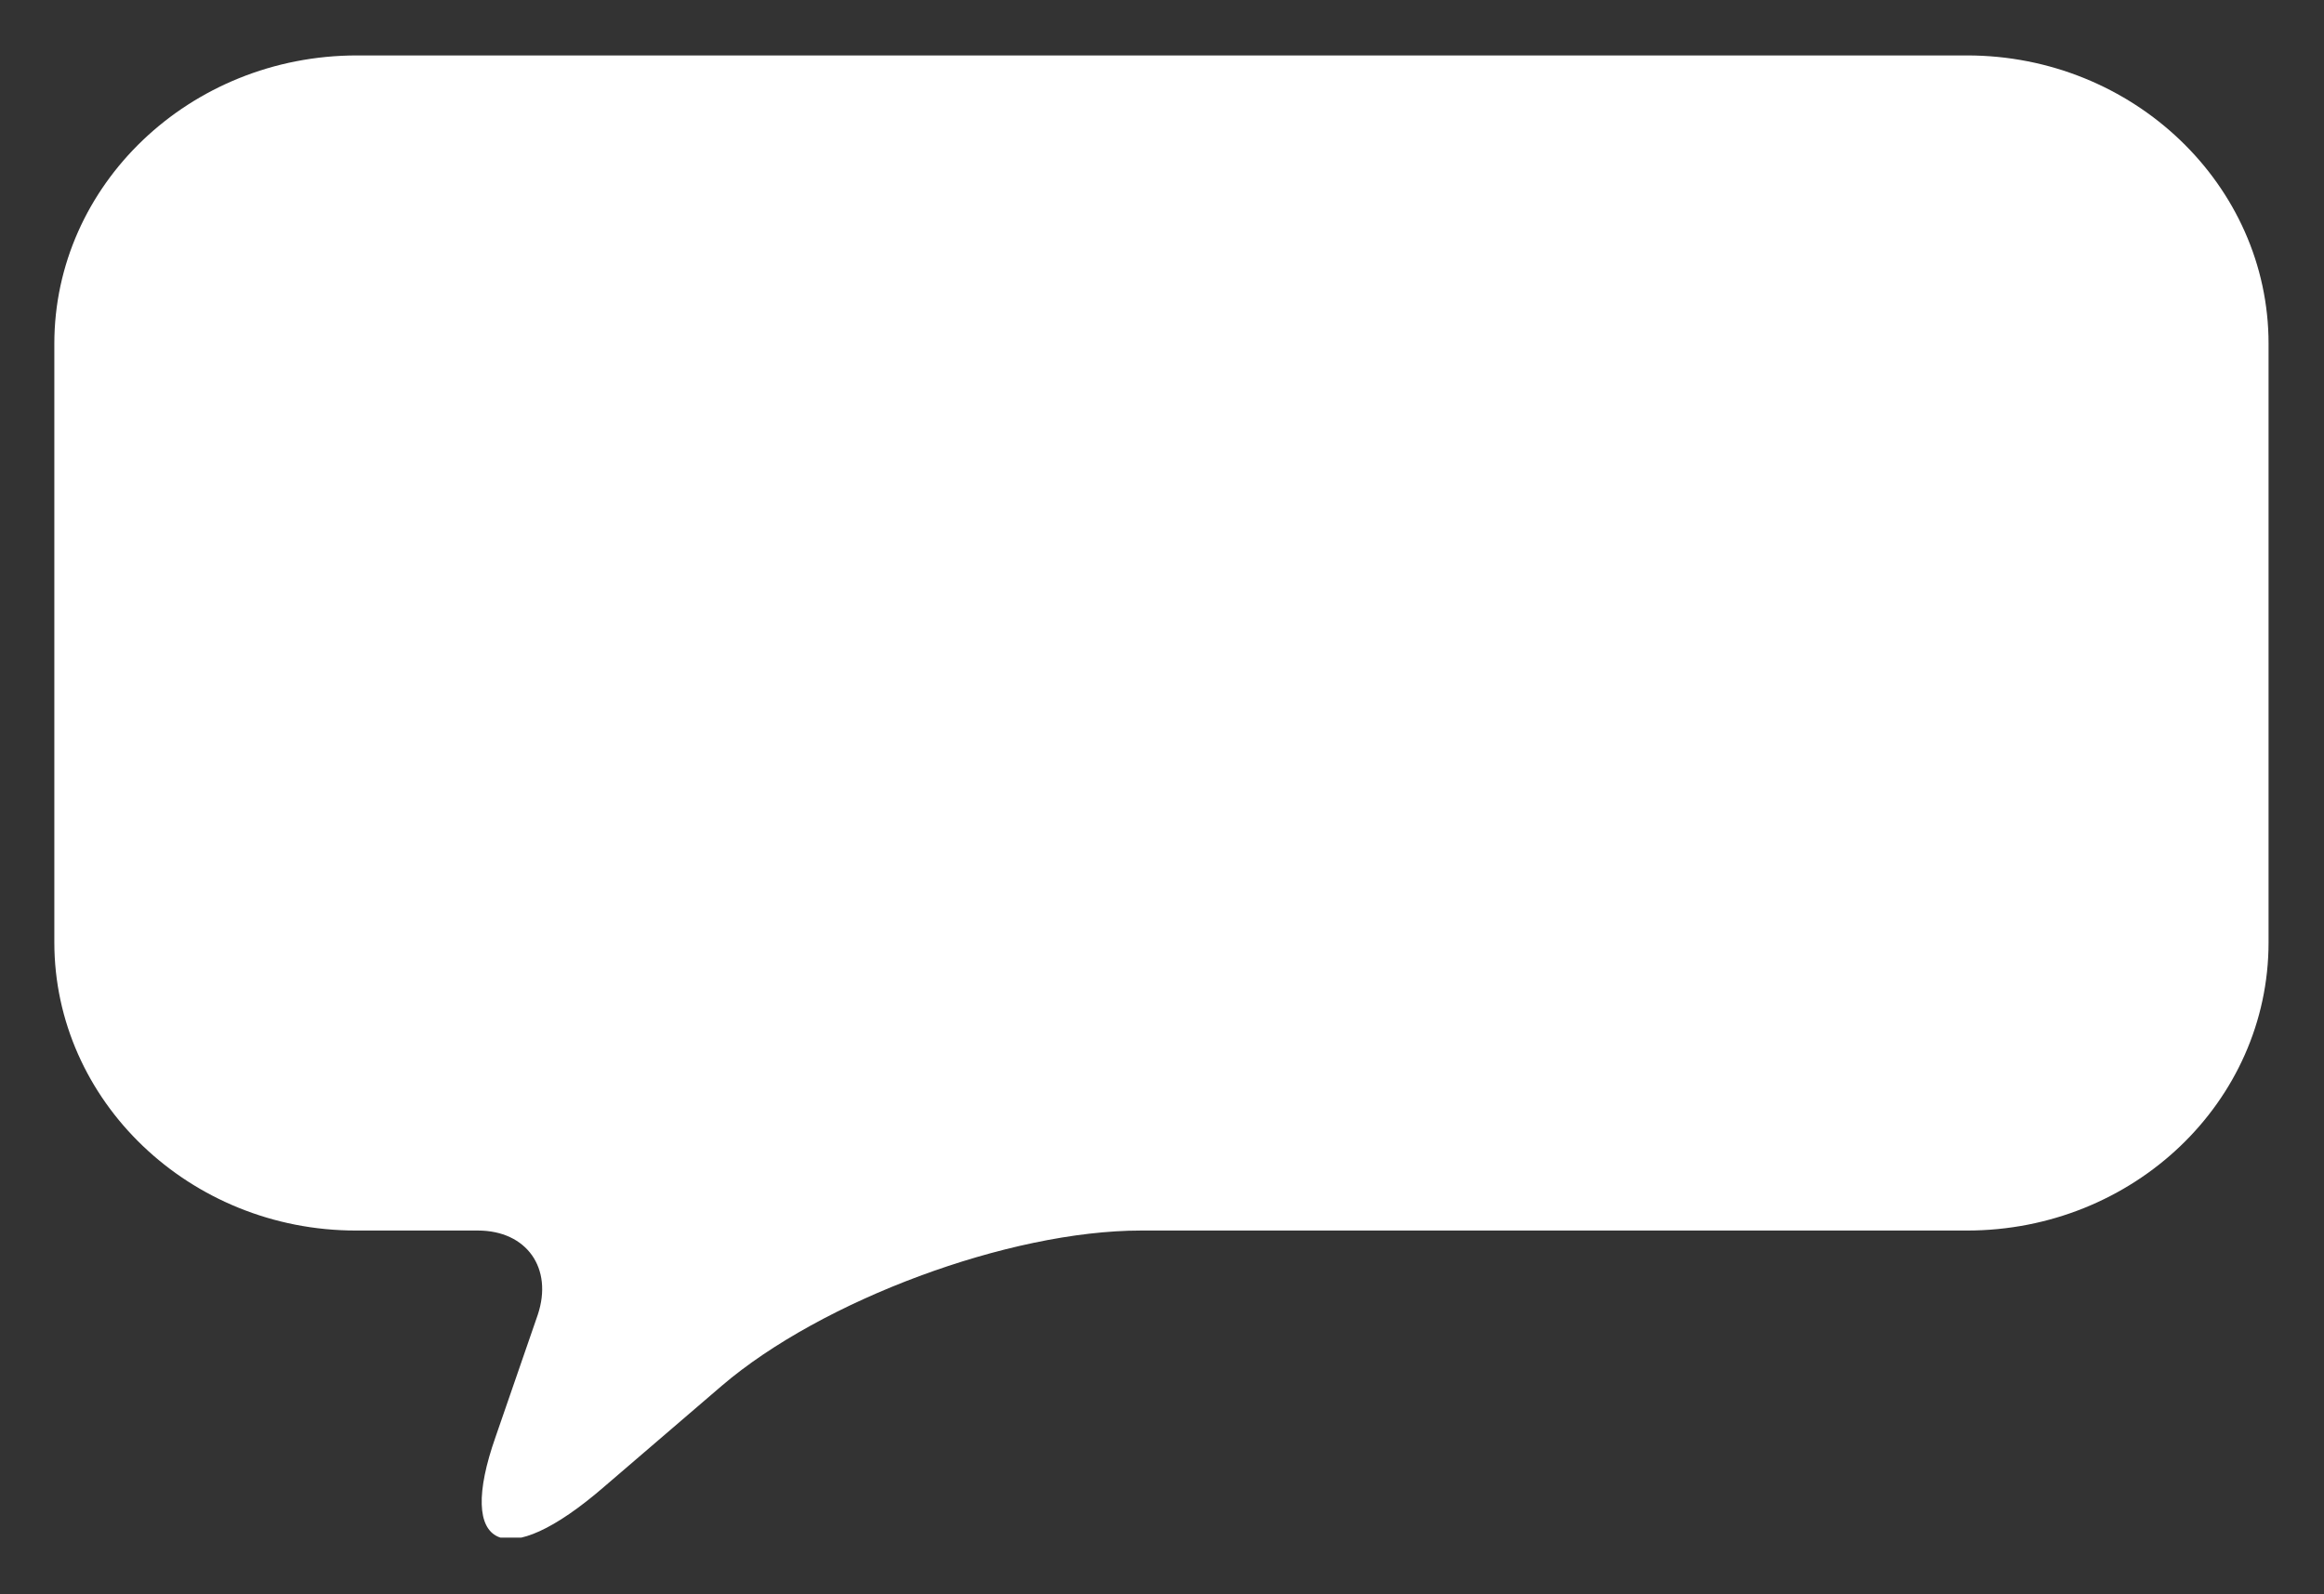 <?xml version="1.0" encoding="utf-8"?>
<!-- Generator: Adobe Illustrator 26.0.3, SVG Export Plug-In . SVG Version: 6.00 Build 0)  -->
<svg version="1.1" id="Layer_1" xmlns="http://www.w3.org/2000/svg" xmlns:xlink="http://www.w3.org/1999/xlink" x="0px" y="0px"
	 viewBox="0 0 209.6 143.8" style="enable-background:new 0 0 209.6 143.8;" xml:space="preserve">
<rect x="0" y="0" width="209.6" height="143.8" fill="#333333" stroke="none"/>
<style type="text/css">
	.st0{clip-path:url(#SVGID_00000123437029856134861090000009137690945160217226_);fill:#FFFFFF;}
	.st1{clip-path:url(#SVGID_00000082357429574629048550000005192254090940411056_);fill:#FFFFFF;}
	.st2{clip-path:url(#SVGID_00000057862731632280794550000012859615377597626554_);fill:#FFFFFF;}
</style>
<g>
	<defs>
		<rect id="SVGID_00000097467248114841900810000017012682086784044683_" x="4.9" y="5" width="199.7" height="133.7"/>
	</defs>
	<clipPath id="SVGID_00000076599897323352792720000007194594023276942490_">
		<use xlink:href="#SVGID_00000097467248114841900810000017012682086784044683_"  style="overflow:visible;"/>
	</clipPath>
	<path style="clip-path:url(#SVGID_00000076599897323352792720000007194594023276942490_);fill:#FFFFFF;" d="M65.1,125
		c9-7.7,25.9-14,37.8-14h74.5c15,0,27.2-11.6,27.2-26V31c0-14.3-12.2-26-27.2-26H32.2C17.1,5,4.9,16.7,4.9,31v54
		c0,14.3,12.2,26,27.2,26h11c4.4,0,6.8,3.4,5.4,7.6l-3.8,11c-3.6,10.2,0.8,12.3,9.8,4.5L65.1,125z"/>
</g>
</svg>
